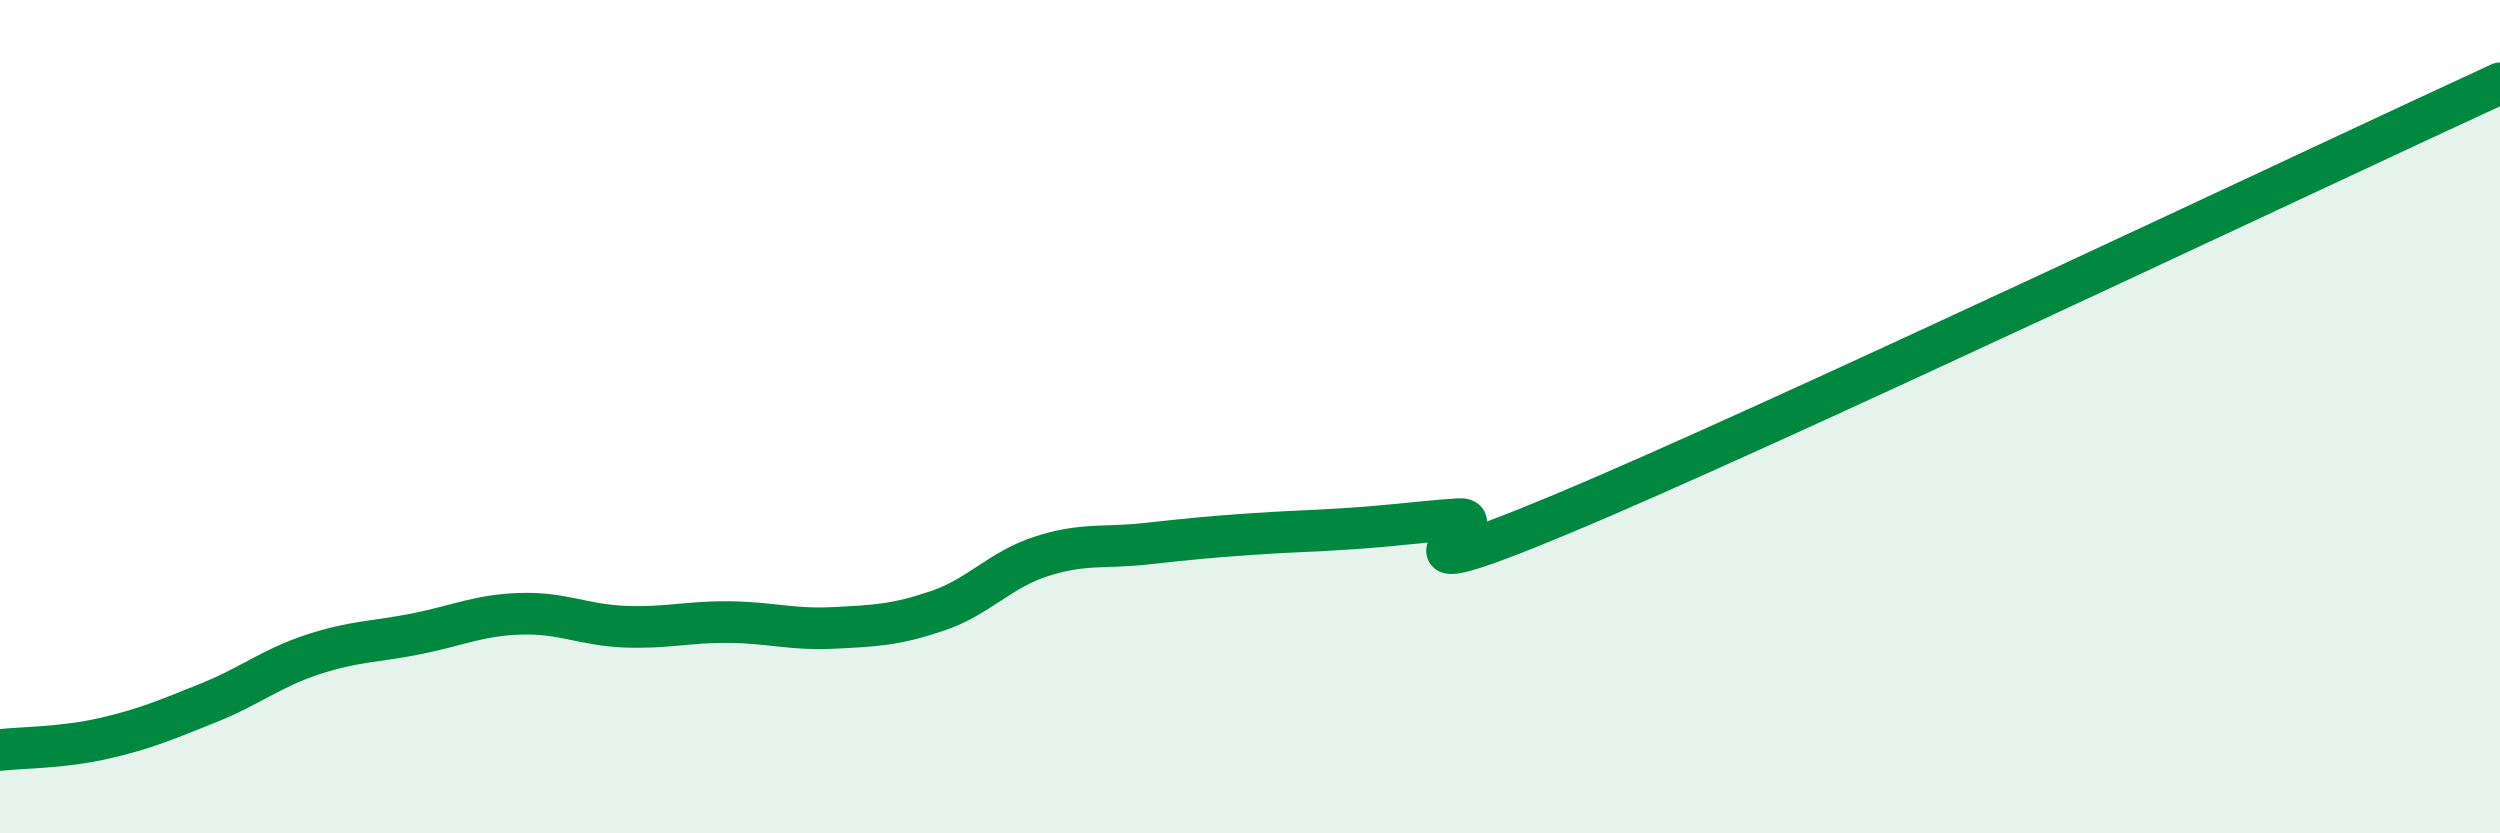 
    <svg width="60" height="20" viewBox="0 0 60 20" xmlns="http://www.w3.org/2000/svg">
      <path
        d="M 0,18 C 0.5,17.94 1.5,17.95 2.5,17.72 C 3.5,17.49 4,17.27 5,16.87 C 6,16.47 6.5,16.04 7.5,15.71 C 8.5,15.38 9,15.41 10,15.21 C 11,15.01 11.5,14.76 12.5,14.73 C 13.5,14.7 14,15 15,15.04 C 16,15.08 16.5,14.92 17.5,14.93 C 18.5,14.94 19,15.12 20,15.07 C 21,15.02 21.5,15 22.5,14.66 C 23.5,14.32 24,13.67 25,13.35 C 26,13.03 26.5,13.16 27.5,13.05 C 28.5,12.94 29,12.89 30,12.82 C 31,12.75 31.5,12.75 32.5,12.68 C 33.5,12.61 34,12.53 35,12.46 C 36,12.39 32.5,14.42 37.5,12.33 C 42.5,10.24 55.5,4.07 60,2L60 20L0 20Z"
        fill="#008740"
        opacity="0.1"
        stroke-linecap="round"
        stroke-linejoin="round"
      />
      <path
        d="M 0,18 C 0.5,17.94 1.5,17.95 2.5,17.72 C 3.5,17.49 4,17.27 5,16.87 C 6,16.47 6.5,16.04 7.5,15.71 C 8.5,15.38 9,15.41 10,15.21 C 11,15.01 11.5,14.76 12.5,14.73 C 13.5,14.7 14,15 15,15.04 C 16,15.08 16.5,14.92 17.5,14.93 C 18.5,14.94 19,15.12 20,15.07 C 21,15.02 21.5,15 22.5,14.66 C 23.5,14.32 24,13.67 25,13.35 C 26,13.03 26.5,13.16 27.5,13.05 C 28.5,12.94 29,12.89 30,12.82 C 31,12.75 31.5,12.75 32.5,12.68 C 33.5,12.61 34,12.53 35,12.46 C 36,12.39 32.5,14.42 37.5,12.33 C 42.5,10.24 55.5,4.07 60,2"
        stroke="#008740"
        stroke-width="1"
        fill="none"
        stroke-linecap="round"
        stroke-linejoin="round"
      />
    </svg>
  